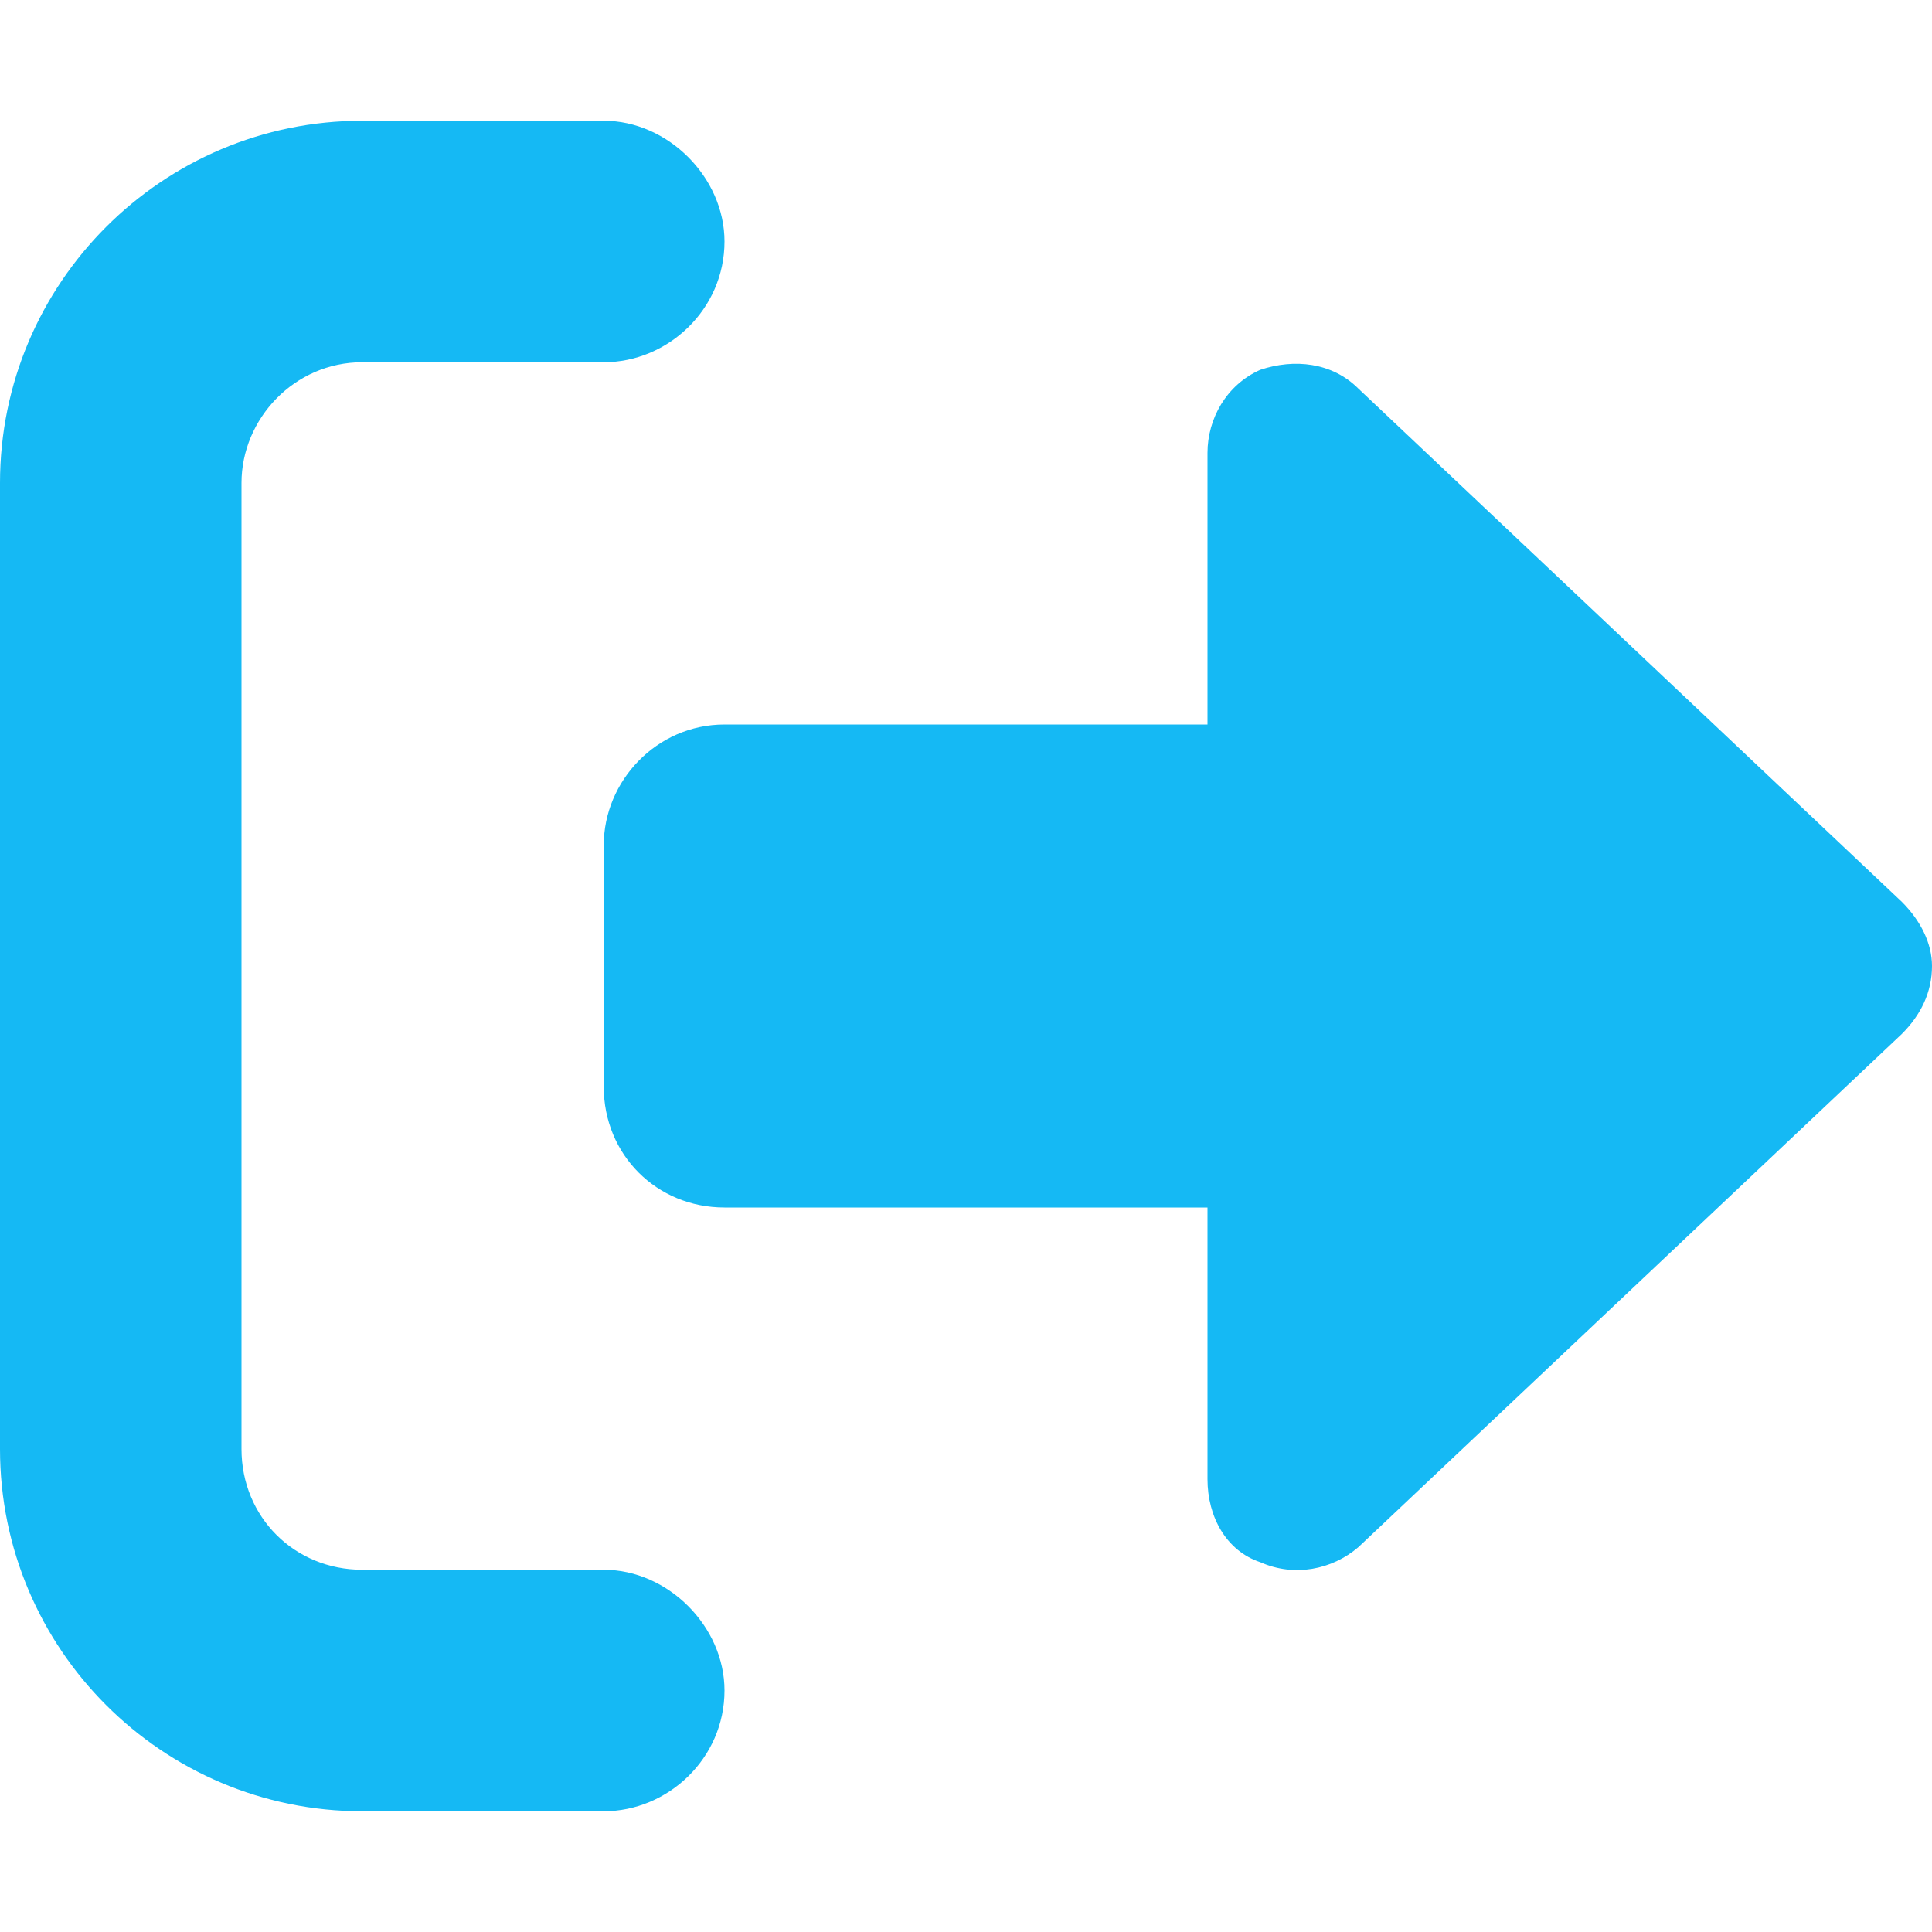 <svg width="20" height="20" viewBox="0 0 20 20" fill="none" xmlns="http://www.w3.org/2000/svg">
<path d="M6.25 3.75H3.75C3.047 3.75 2.5 4.336 2.5 5V15C2.5 15.703 3.047 16.25 3.75 16.25H6.25C6.914 16.25 7.5 16.836 7.5 17.5C7.5 18.203 6.914 18.75 6.25 18.75H3.75C1.68 18.75 0 17.07 0 15V5C0 2.93 1.68 1.25 3.75 1.25H6.25C6.914 1.25 7.5 1.836 7.5 2.5C7.5 3.203 6.914 3.75 6.25 3.75ZM19.688 10.703L14.062 16.016C13.789 16.25 13.398 16.328 13.047 16.172C12.695 16.055 12.5 15.703 12.5 15.312V12.5H7.5C6.797 12.5 6.25 11.953 6.25 11.25V8.75C6.25 8.086 6.797 7.5 7.5 7.5H12.5V4.688C12.5 4.336 12.695 3.984 13.047 3.828C13.398 3.711 13.789 3.75 14.062 4.023L19.688 9.336C19.883 9.531 20 9.766 20 10C20 10.273 19.883 10.508 19.688 10.703Z" fill="#15B9F4"/>
</svg>

